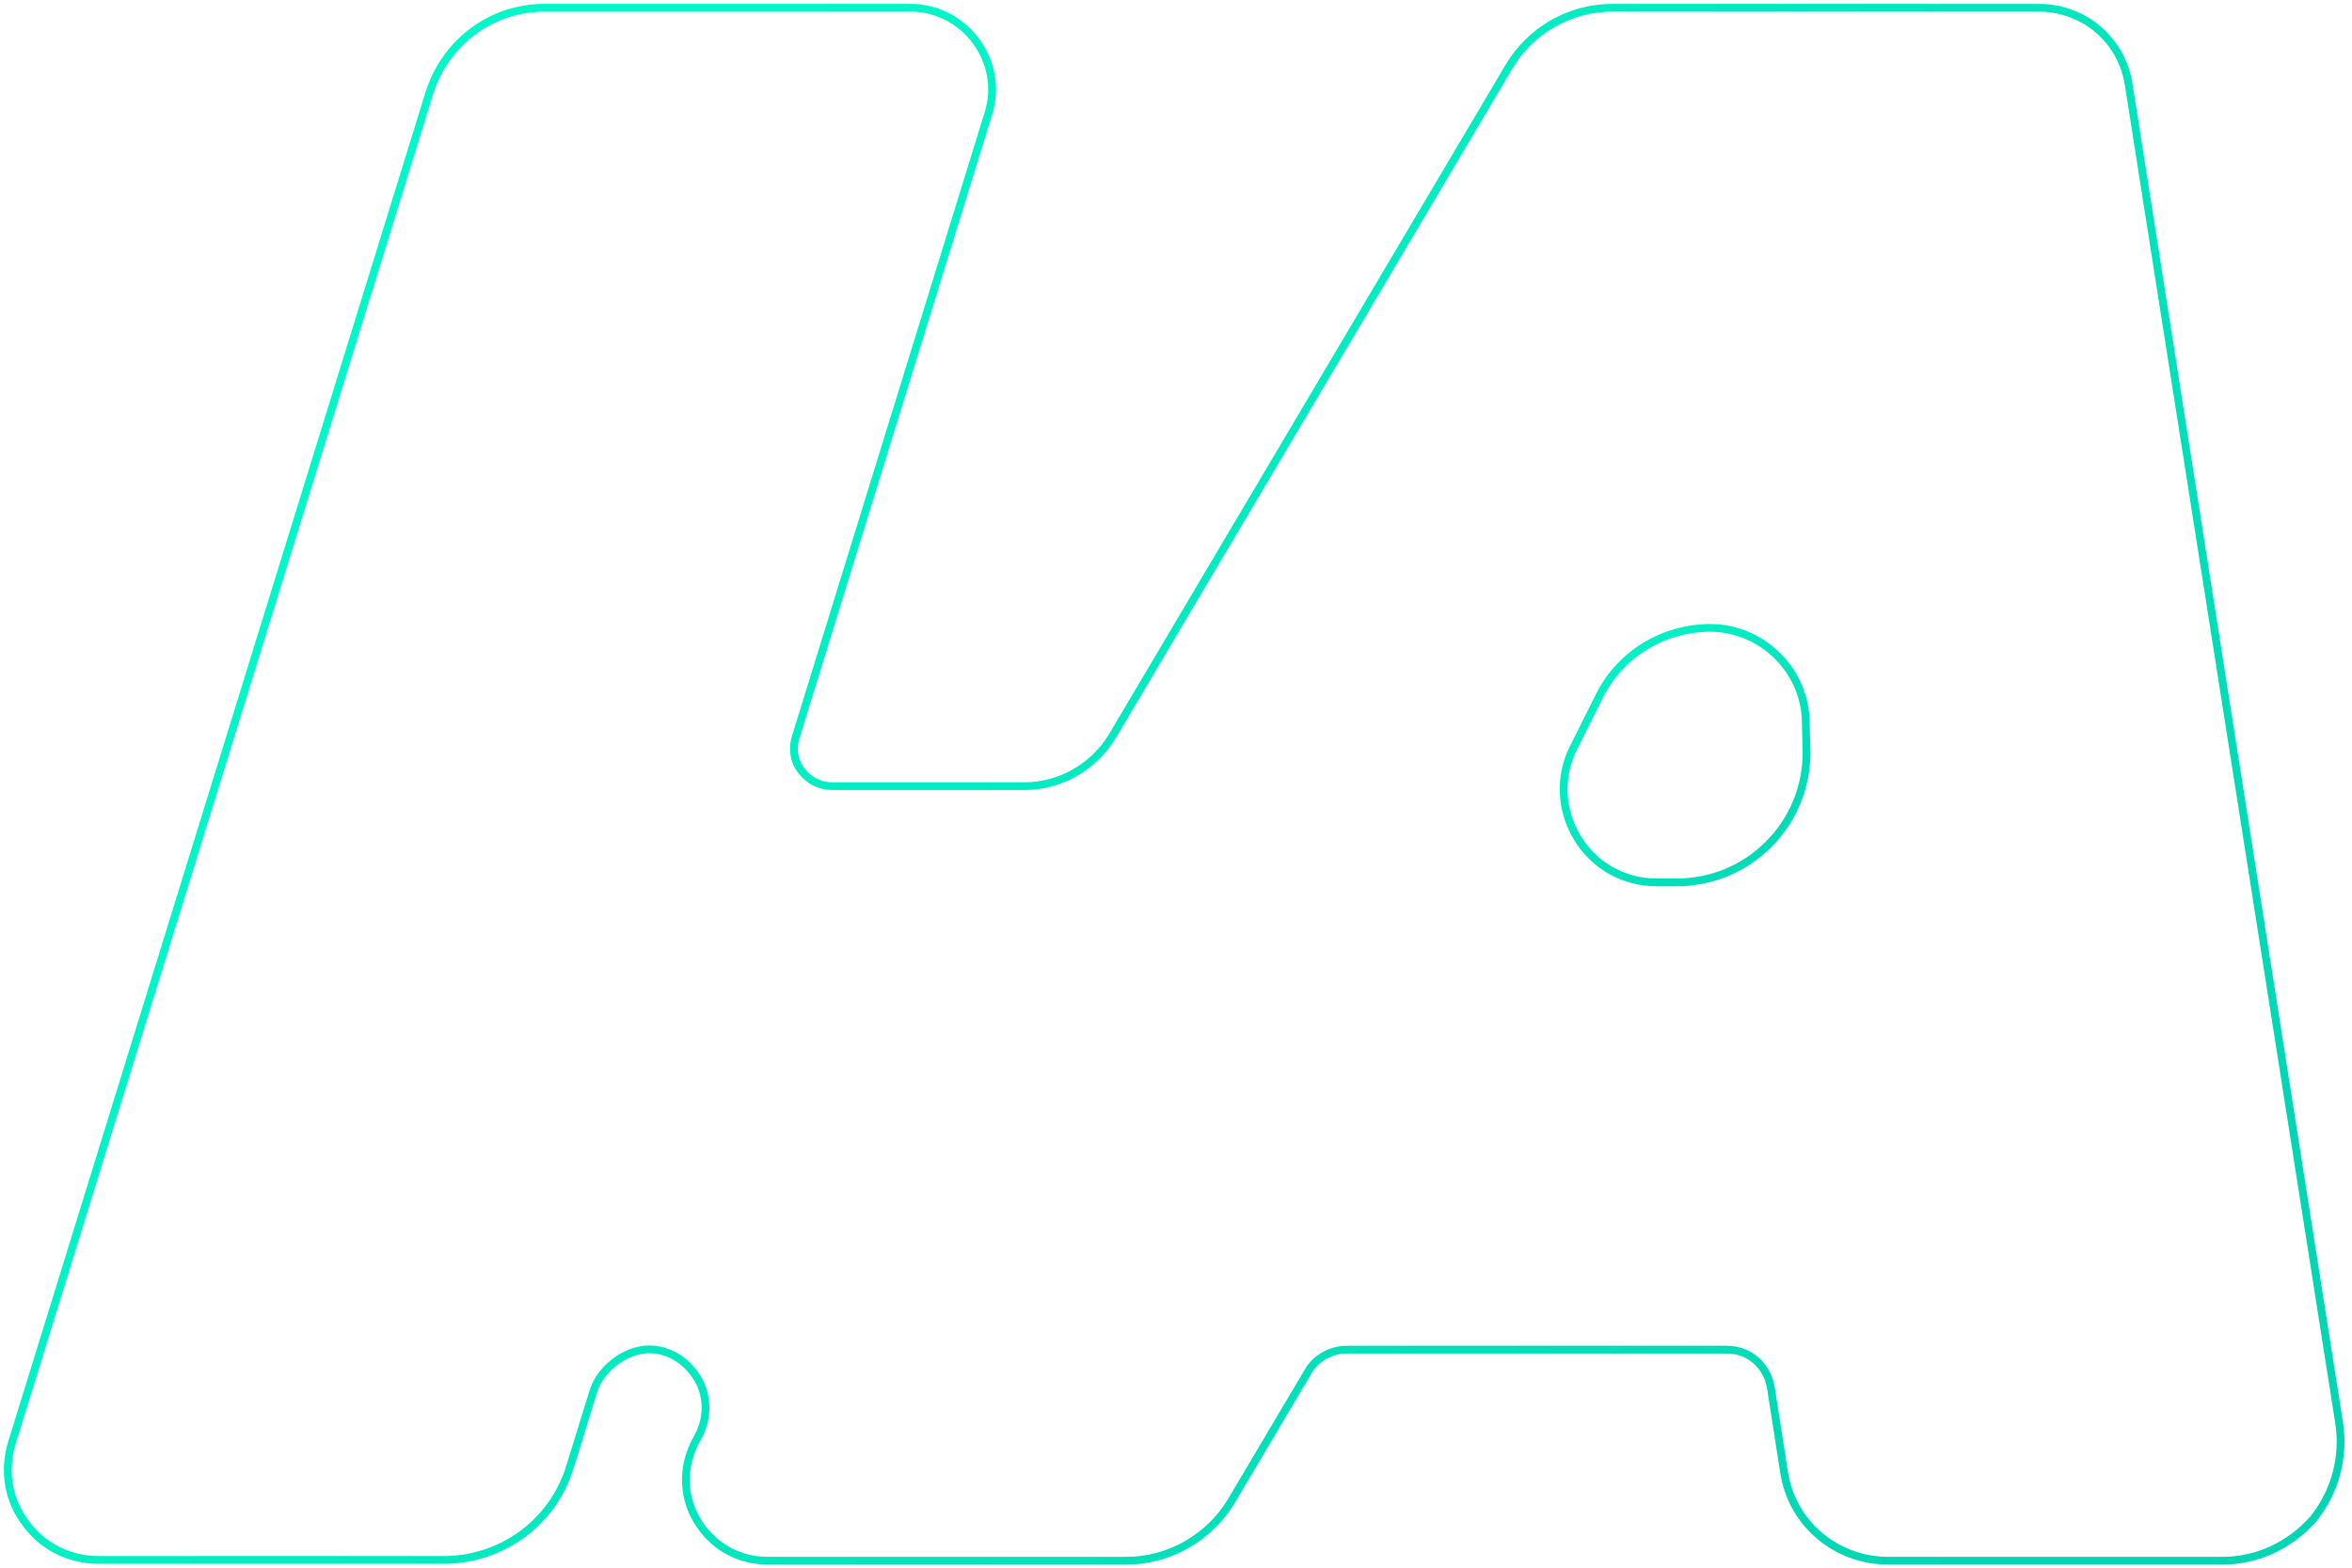 <?xml version="1.0" encoding="UTF-8"?>
<svg width="303px" height="202px" viewBox="0 0 303 202" version="1.1" xmlns="http://www.w3.org/2000/svg" xmlns:xlink="http://www.w3.org/1999/xlink">
    <title>svg habillage</title>
    <defs>
        <linearGradient x1="18.517%" y1="27.834%" x2="100%" y2="72.166%" id="linearGradient-1">
            <stop stop-color="#00F7C9" offset="0%"></stop>
            <stop stop-color="#00D5B4" offset="100%"></stop>
        </linearGradient>
        <linearGradient x1="4.472%" y1="0%" x2="95.528%" y2="100%" id="linearGradient-2">
            <stop stop-color="#00F7C9" offset="0%"></stop>
            <stop stop-color="#00D6B5" offset="100%"></stop>
        </linearGradient>
    </defs>
    <g id="Page-1" stroke="none" stroke-width="1" fill="none" fill-rule="evenodd">
        <g id="svg-habillage" transform="translate(1, 1)">
            <path d="M300.334,182.3 L273.234,9.9 C272.334,4.1 267.434,0 261.634,0 L206.734,0 C201.234,0 196.134,2.9 193.334,7.7 L142.334,93.8 C139.934,97.8 135.634,100.3 130.934,100.3 L106.234,100.3 C104.634,100.3 103.234,99.6 102.234,98.3 C101.234,97 101.034,95.4 101.534,93.9 L126.334,13.6 C127.334,10.4 126.734,7 124.734,4.3 C122.734,1.6 119.634,0 116.334,0 L69.134,0 C62.334,0 56.434,4.4 54.334,10.9 L0.534,184.9 C-0.566,188.5 0.034,192.3 2.334,195.3 C4.534,198.3 7.934,200 11.734,200 L56.134,200 C63.634,200 70.234,195.2 72.434,188 L75.434,178.3 C76.434,175 80.234,172.5 83.334,172.9 C85.834,173.2 87.934,174.8 89.134,177.1 C90.234,179.4 90.134,182 88.834,184.3 C86.934,187.6 86.834,191.5 88.734,194.8 C90.634,198.1 94.034,200.1 97.834,200.1 L144.134,200.1 C149.634,200.1 154.834,197.1 157.634,192.4 L167.534,175.7 C168.534,174 170.434,172.9 172.534,172.9 L221.434,172.9 C224.334,172.9 226.634,174.9 227.134,177.8 L228.834,188.7 C229.834,195.3 235.534,200.1 242.234,200.1 L285.334,200.1 C289.834,200.1 294.034,198.1 297.034,194.7 C299.834,191.2 301.034,186.7 300.334,182.3 Z" id="Path" stroke="url(#linearGradient-1)"></path>
            <path d="M231.634,92.2 C231.634,85.5 226.134,80 219.434,79.9 C213.234,79.9 207.634,83.3 204.934,88.9 L201.734,95.3 C199.834,99 200.034,103.4 202.234,107 C204.434,110.6 208.234,112.7 212.434,112.7 L214.934,112.7 L214.934,112.7 C219.434,112.7 223.634,111 226.834,107.8 C230.034,104.6 231.734,100.4 231.734,95.9 L231.634,92.2 L231.634,92.2 Z" id="Path" stroke="url(#linearGradient-2)"></path>
        </g>
    </g>
</svg>